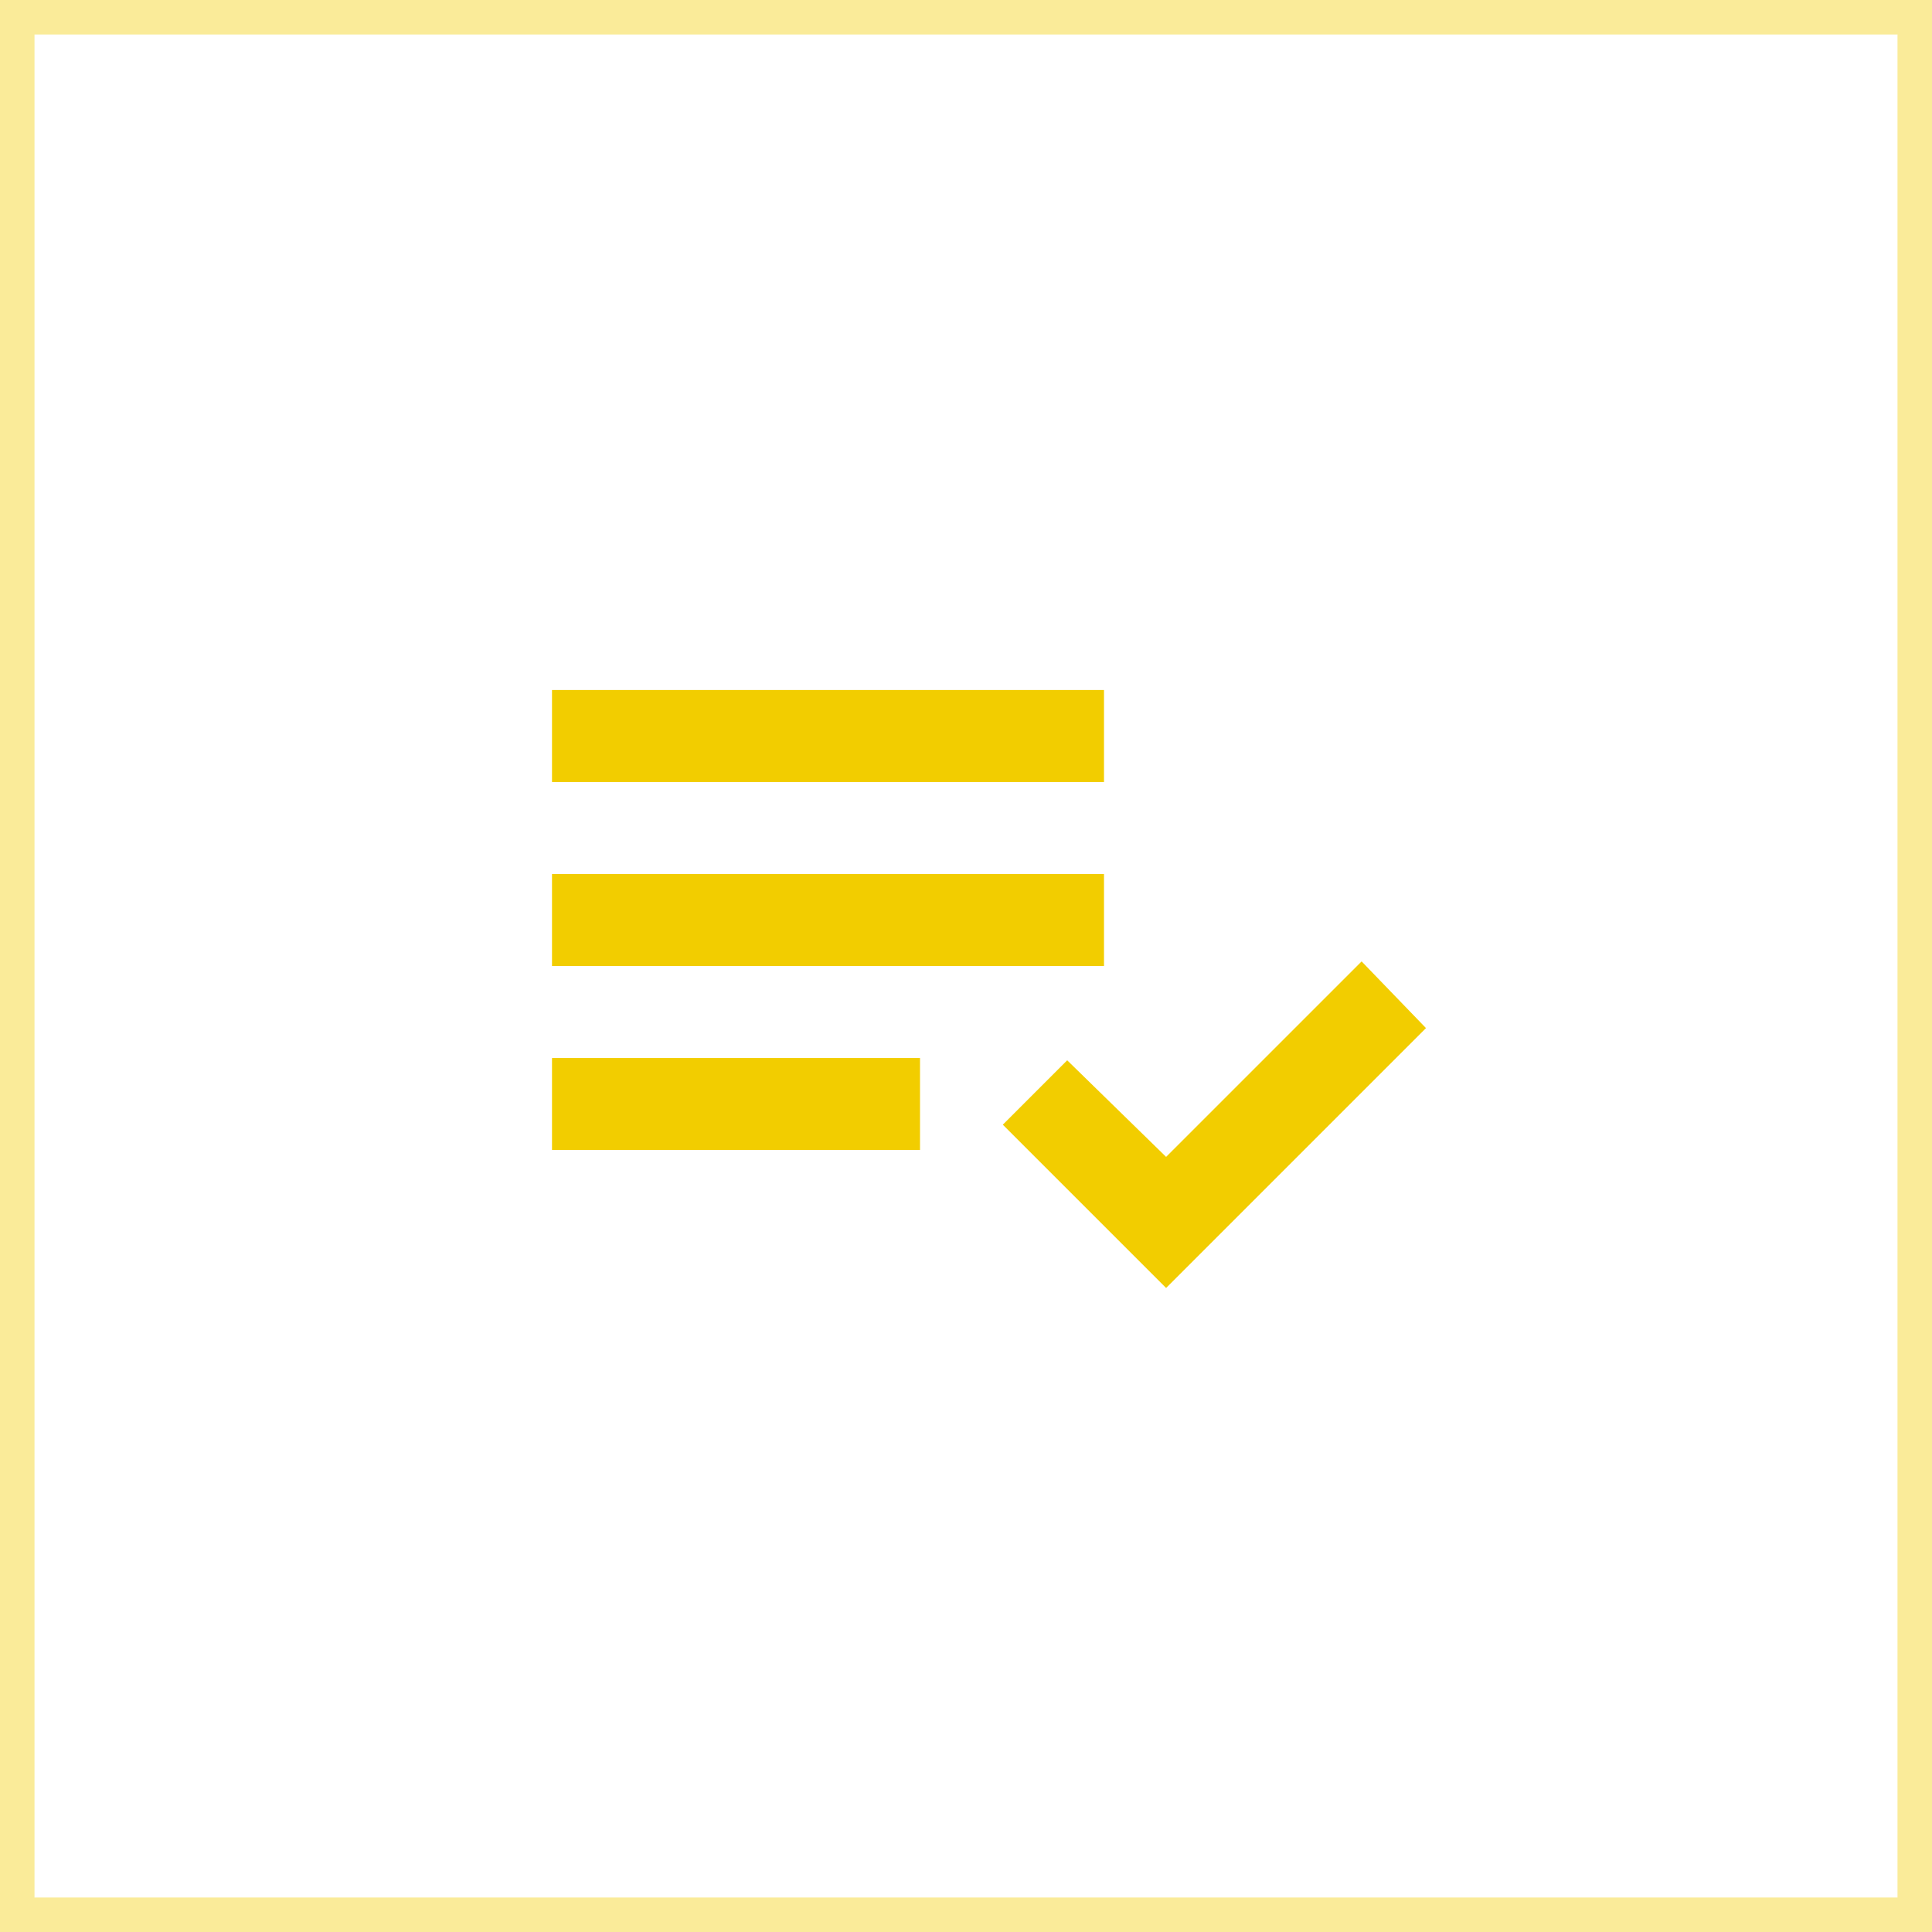 <svg width="56" height="56" viewBox="0 0 56 56" fill="none" xmlns="http://www.w3.org/2000/svg">
<g id="Group 2041">
<rect id="Rectangle 61" opacity="0.4" x="0.5" y="0.5" width="55" height="55" stroke="#F2CD00"/>
<g id="Group 1978">
<g id="playlist_add_check">
<mask id="mask0_136_1313" style="mask-type:alpha" maskUnits="userSpaceOnUse" x="12" y="12" width="32" height="32">
<rect id="Bounding box" x="12" y="12" width="32" height="32" fill="#D9D9D9"/>
</mask>
<g mask="url(#mask0_136_1313)">
<path id="playlist_add_check_2" d="M16 33.333V30.667H26.667V33.333H16ZM16 28V25.333H32V28H16ZM16 22.667V20H32V22.667H16ZM33.8 37.333L29.067 32.6L30.933 30.733L33.8 33.533L39.467 27.867L41.333 29.8L33.8 37.333Z" fill="#F2CD00"/>
</g>
</g>
</g>
</g>
</svg>
